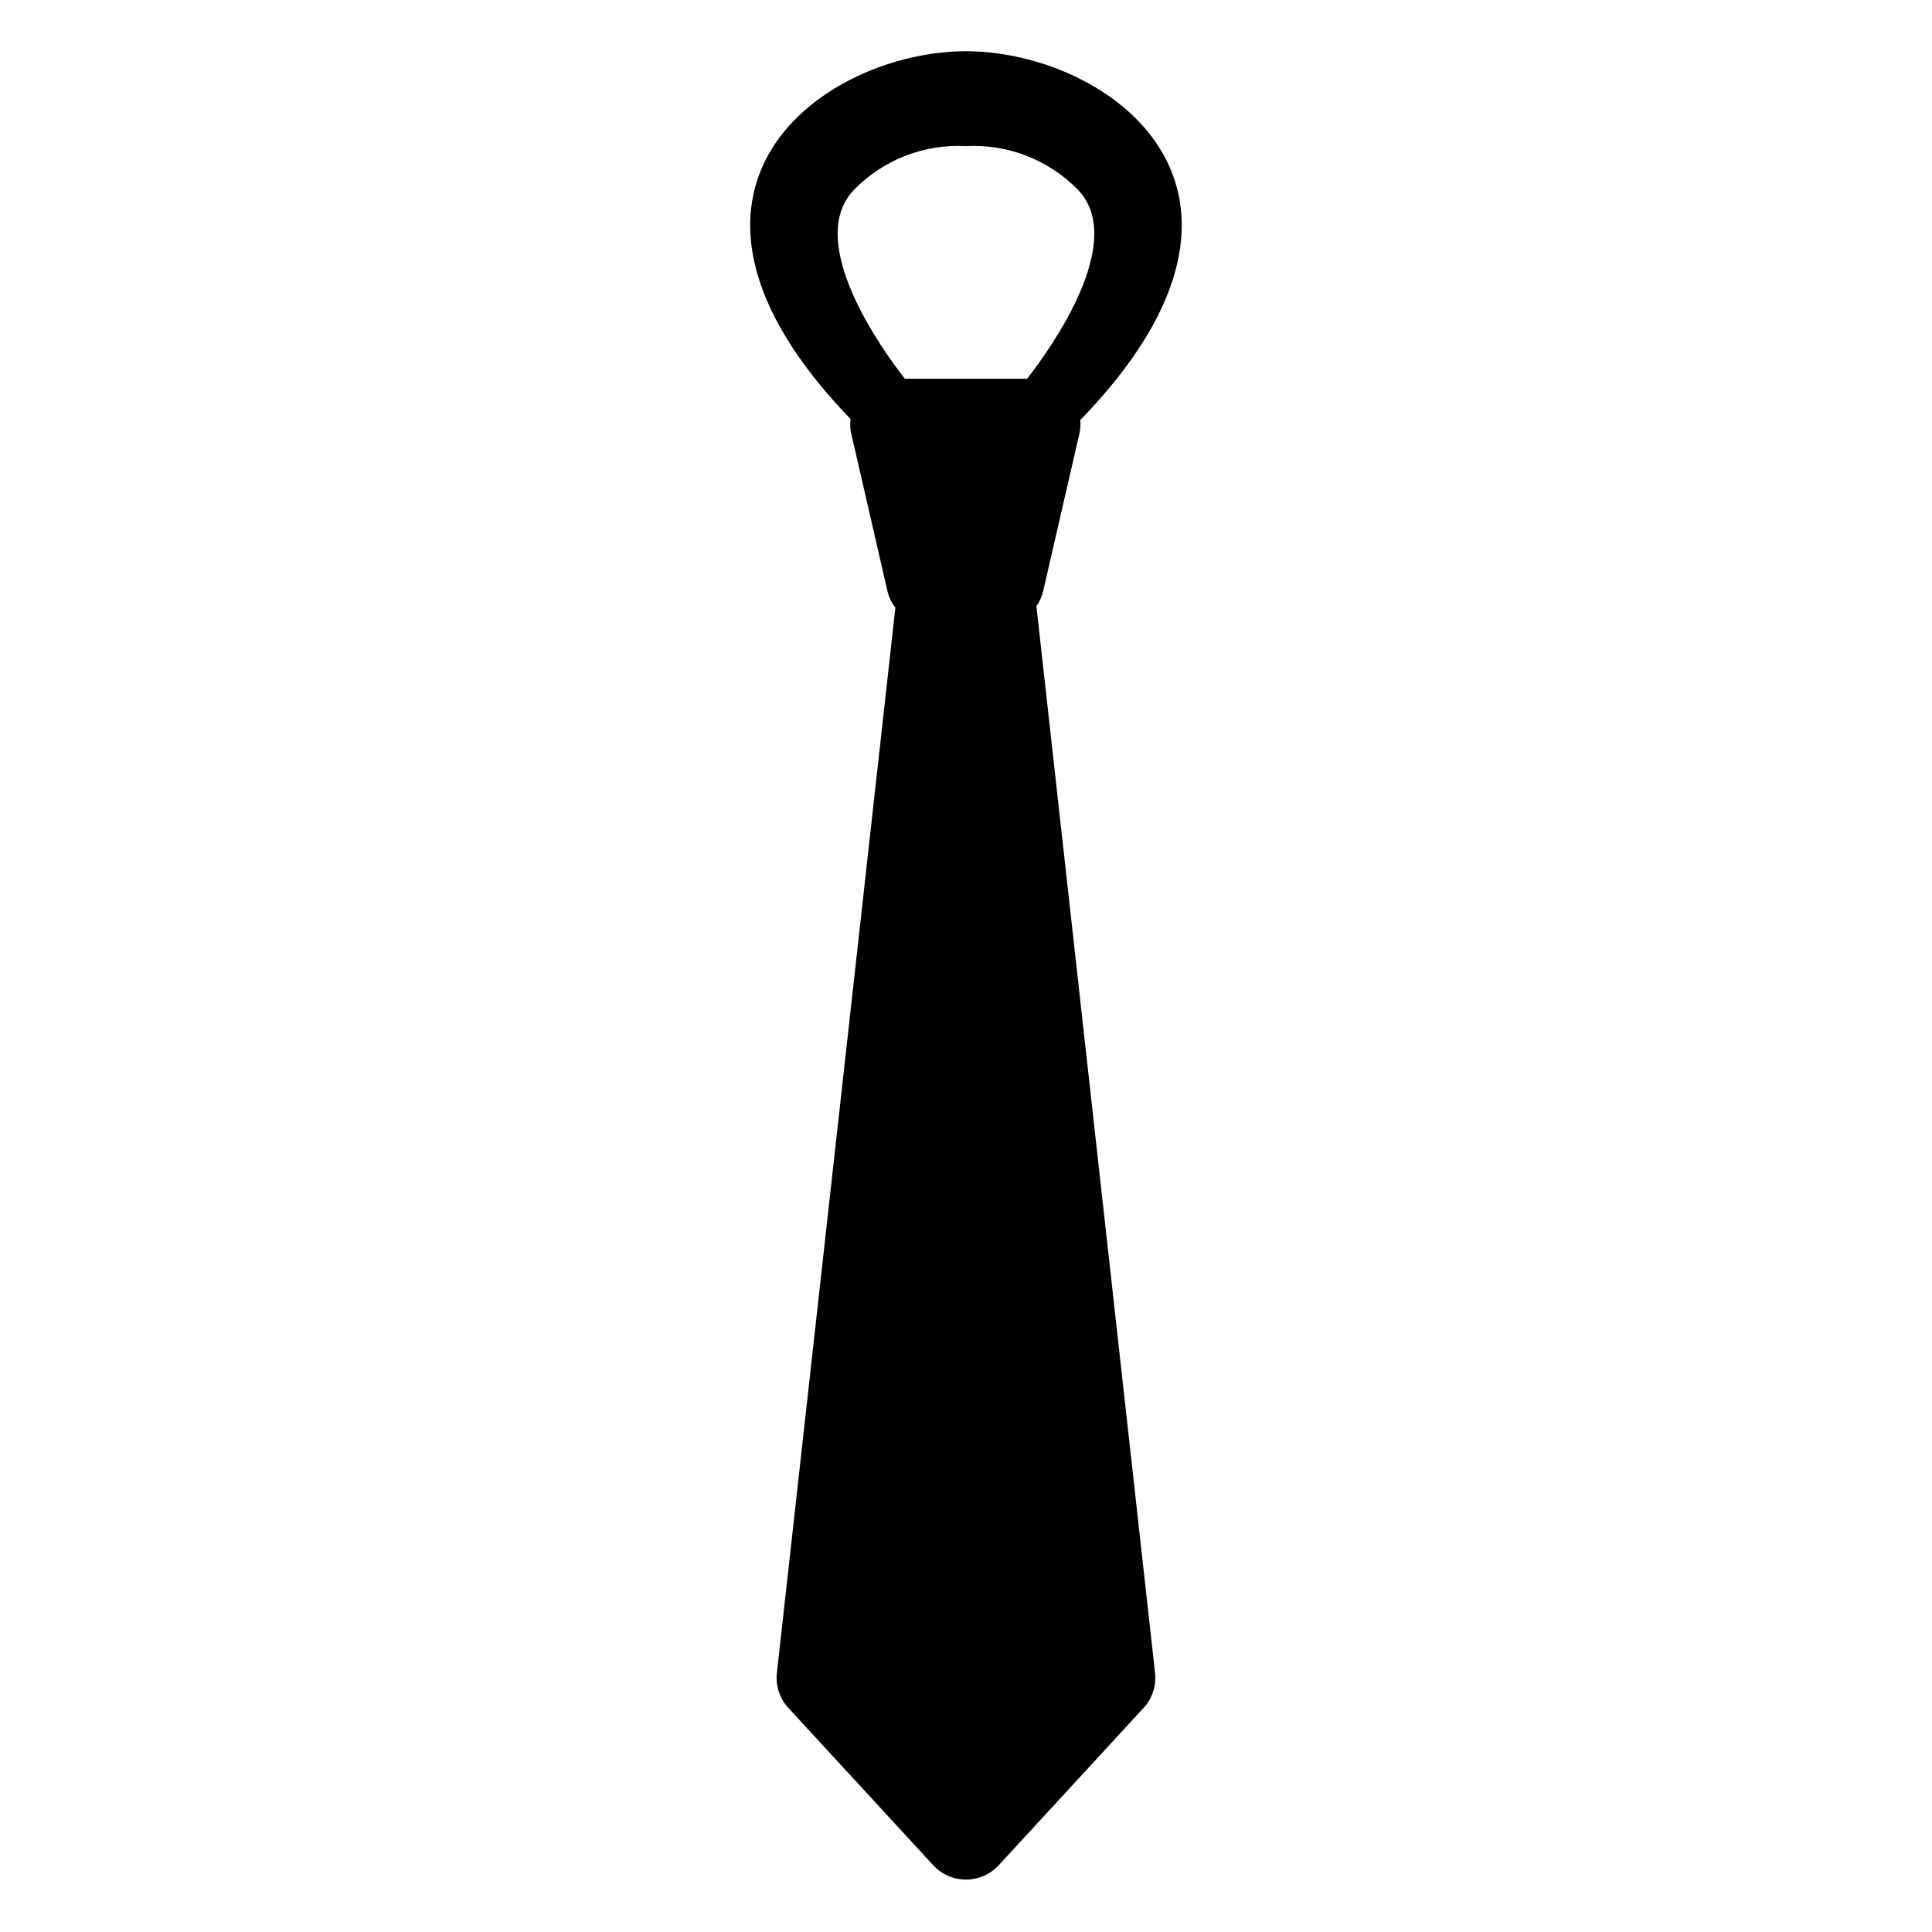 <?xml version="1.0" encoding="UTF-8"?>
<!-- Uploaded to: SVG Repo, www.svgrepo.com, Generator: SVG Repo Mixer Tools -->
<svg fill="#000000" width="800px" height="800px" version="1.1" viewBox="144 144 512 512" xmlns="http://www.w3.org/2000/svg">
 <path d="m418.66 304.65c0.852-1.219 1.465-2.59 1.801-4.039l9.605-41.762c0.25-1.176 0.32-2.383 0.211-3.582h0.062c59.434-61.32 6.891-97.691-30.344-97.691s-89.633 36.273-30.605 97.453h-0.004c-0.145 1.277-0.082 2.566 0.184 3.82l9.605 41.762h-0.004c0.379 1.613 1.102 3.125 2.113 4.438l-31.383 282.14h0.004c-0.426 3.441 0.684 6.894 3.035 9.445l38.367 41.664c2.234 2.43 5.387 3.809 8.688 3.809s6.449-1.379 8.684-3.809l38.367-41.664h0.004c2.348-2.551 3.457-6.004 3.035-9.445zm-48.145-110.55c7.746-7.832 18.477-11.969 29.48-11.375 11-0.594 21.73 3.543 29.48 11.375 13.594 13.66-7.223 42.508-13.266 50.262h-32.434c-6.039-7.746-26.859-36.598-13.262-50.262z"/>
</svg>